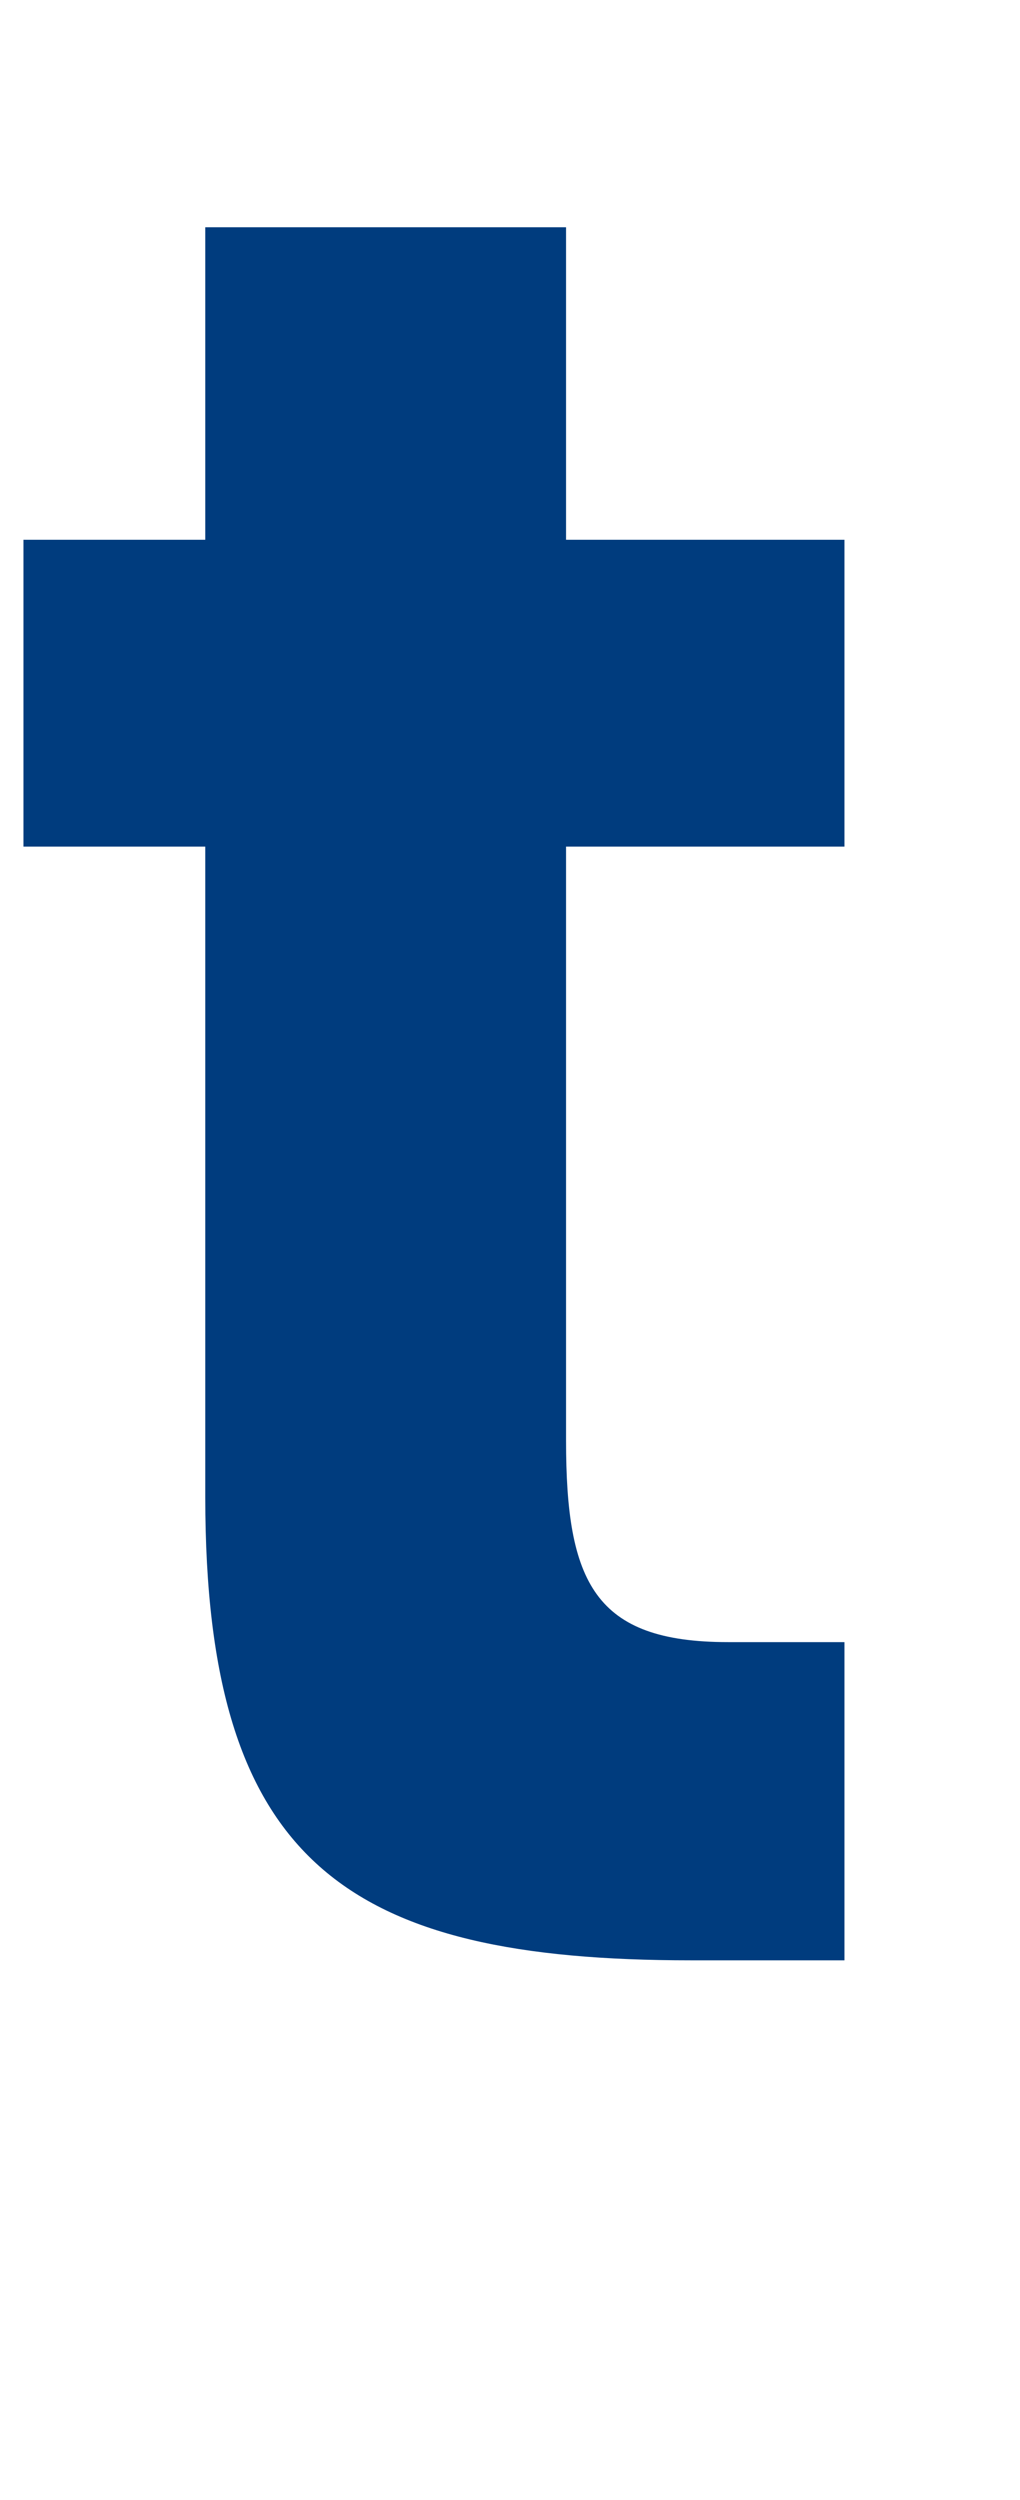 <?xml version="1.0" encoding="UTF-8"?>
<svg id="_レイヤー_1" data-name="レイヤー_1" xmlns="http://www.w3.org/2000/svg" viewBox="0 0 20 49.019">
  <defs>
    <style>
      .cls-1 {
        fill: #003c7e;
      }
    </style>
  </defs>
  <path class="cls-1" d="M.46,10.583h3.565v-6.127h7.074v6.127h5.459v6.016h-5.459v11.642c0,2.785.557,3.955,3.175,3.955h2.284v6.239h-3.008c-6.74,0-9.525-1.894-9.525-9.08v-12.756H.46v-6.016Z"/>
</svg>